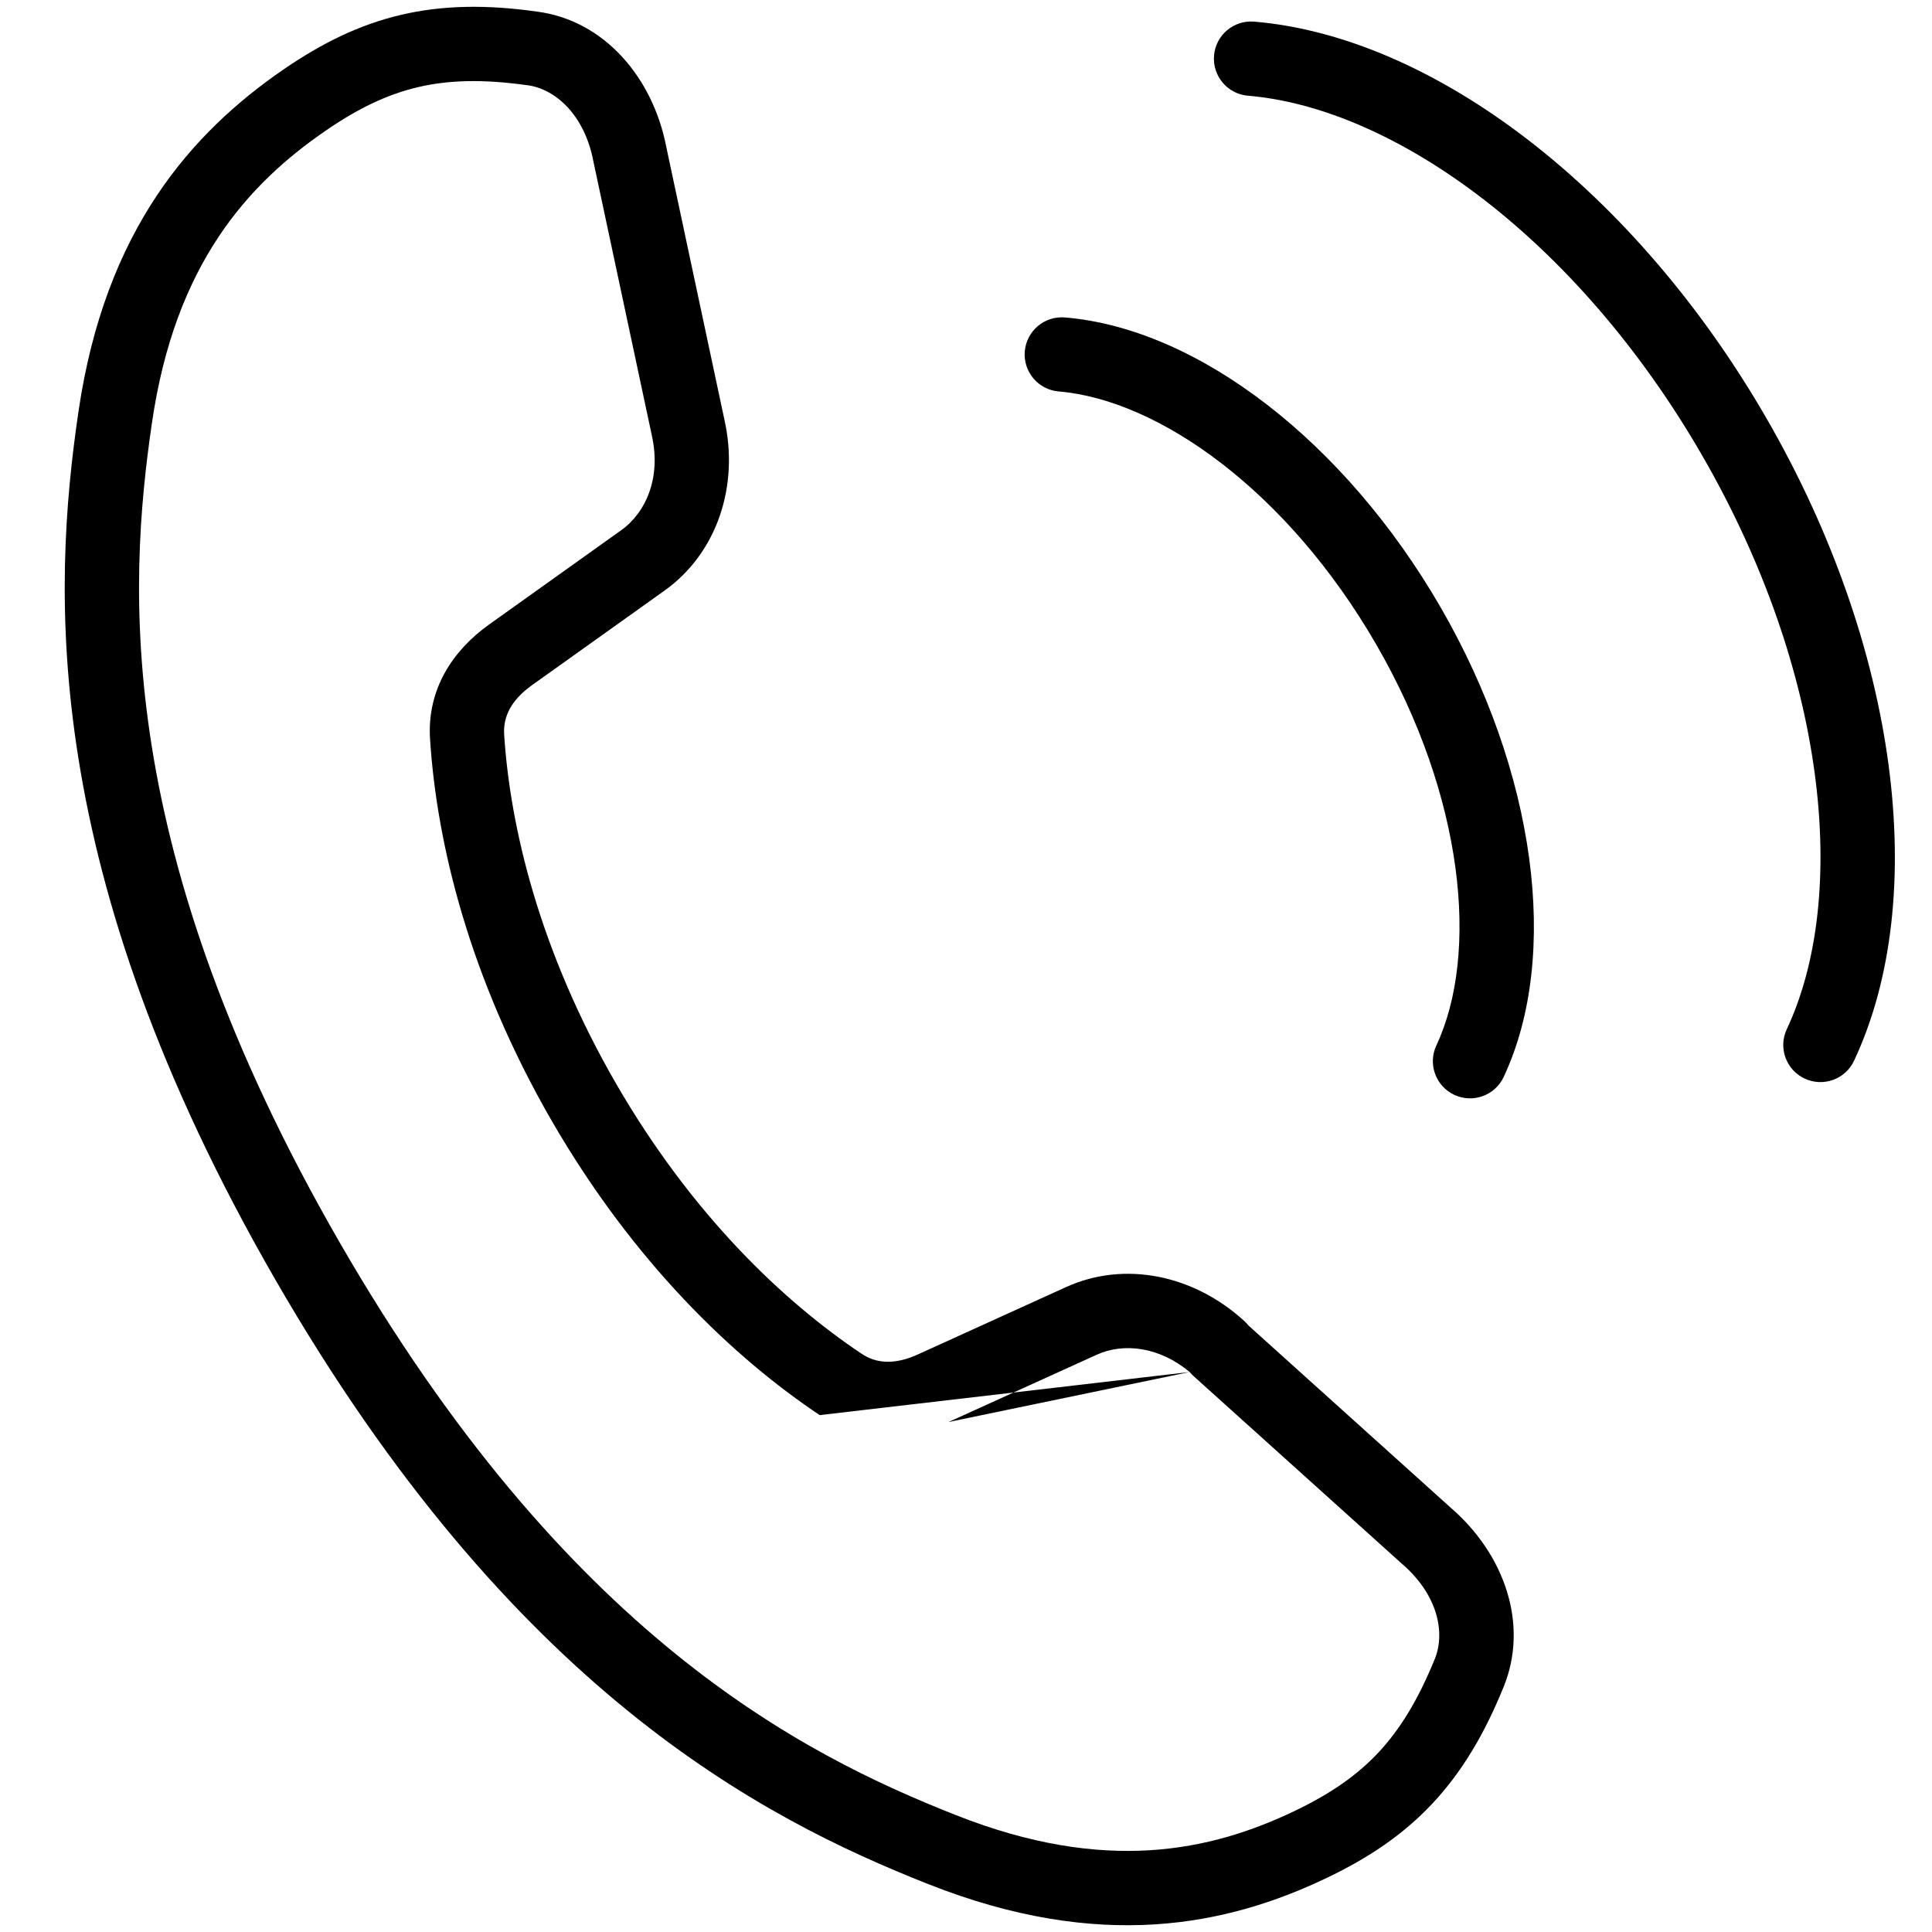 <svg width="26" height="26" viewBox="0 0 26 26" fill="none" xmlns="http://www.w3.org/2000/svg">
<path fill-rule="evenodd" clip-rule="evenodd" d="M7.234 0.157C8.136 0.278 8.786 1.046 8.966 1.975L9.748 5.644C9.951 6.539 9.648 7.445 8.943 7.948L7.159 9.221C7.159 9.221 7.159 9.221 7.159 9.221C6.88 9.421 6.768 9.644 6.785 9.889L6.785 9.891C6.866 11.128 7.255 12.785 8.286 14.575C9.317 16.36 10.558 17.524 11.589 18.214L11.592 18.216C11.794 18.353 12.042 18.368 12.351 18.228L14.344 17.322C15.137 16.961 16.067 17.159 16.742 17.775C16.763 17.794 16.782 17.814 16.799 17.836L19.522 20.289C20.242 20.91 20.58 21.855 20.235 22.702C19.976 23.34 19.672 23.849 19.277 24.271C18.881 24.693 18.414 25.005 17.857 25.271C16.514 25.914 14.802 26.271 12.491 25.355C10.248 24.469 6.889 22.74 3.706 17.222C0.523 11.704 0.706 7.931 1.055 5.546M16.01 18.464C15.6 18.122 15.119 18.067 14.758 18.232L12.765 19.137M16.01 18.464C16.027 18.484 16.045 18.503 16.065 18.521L18.857 21.036L18.866 21.044C19.347 21.457 19.454 21.969 19.309 22.325C19.083 22.881 18.838 23.277 18.548 23.587C18.258 23.896 17.902 24.141 17.425 24.37C16.296 24.91 14.875 25.224 12.859 24.425C10.786 23.606 7.623 22.01 4.572 16.722C1.522 11.435 1.722 7.898 2.045 5.69C2.357 3.547 3.341 2.474 4.385 1.757C4.823 1.456 5.213 1.27 5.624 1.173C6.036 1.076 6.5 1.063 7.096 1.147L7.1 1.147C7.473 1.197 7.866 1.545 7.985 2.169L8.771 5.855L8.772 5.862C8.898 6.415 8.7 6.892 8.362 7.134L6.577 8.408L6.576 8.409C6.099 8.751 5.741 9.274 5.788 9.955C5.878 11.34 6.309 13.146 7.42 15.075C8.53 16.997 9.879 18.273 11.031 19.044M7.234 0.157C6.551 0.06 5.958 0.068 5.396 0.2C4.832 0.332 4.329 0.583 3.819 0.932C2.583 1.782 1.414 3.085 1.055 5.546" fill="black"/>
<path fill-rule="evenodd" clip-rule="evenodd" d="M13.791 4.728C13.815 4.453 14.056 4.249 14.332 4.272C16.135 4.424 18.104 5.957 19.385 8.169C20.666 10.384 21.003 12.855 20.236 14.493C20.119 14.743 19.821 14.851 19.571 14.734C19.321 14.617 19.213 14.319 19.33 14.069C19.906 12.84 19.71 10.729 18.519 8.67C17.327 6.61 15.599 5.382 14.248 5.268C13.972 5.245 13.768 5.003 13.791 4.728Z" fill="black"/>
<path fill-rule="evenodd" clip-rule="evenodd" d="M16.338 0.747C16.361 0.472 16.603 0.268 16.878 0.291C19.31 0.497 22.01 2.573 23.775 5.634C25.541 8.694 25.985 12.072 24.951 14.275C24.834 14.525 24.536 14.632 24.286 14.515C24.036 14.398 23.928 14.1 24.046 13.85C24.887 12.056 24.586 9.04 22.909 6.133C21.232 3.226 18.774 1.455 16.794 1.288C16.519 1.265 16.315 1.023 16.338 0.747Z" fill="black"/>
</svg>
